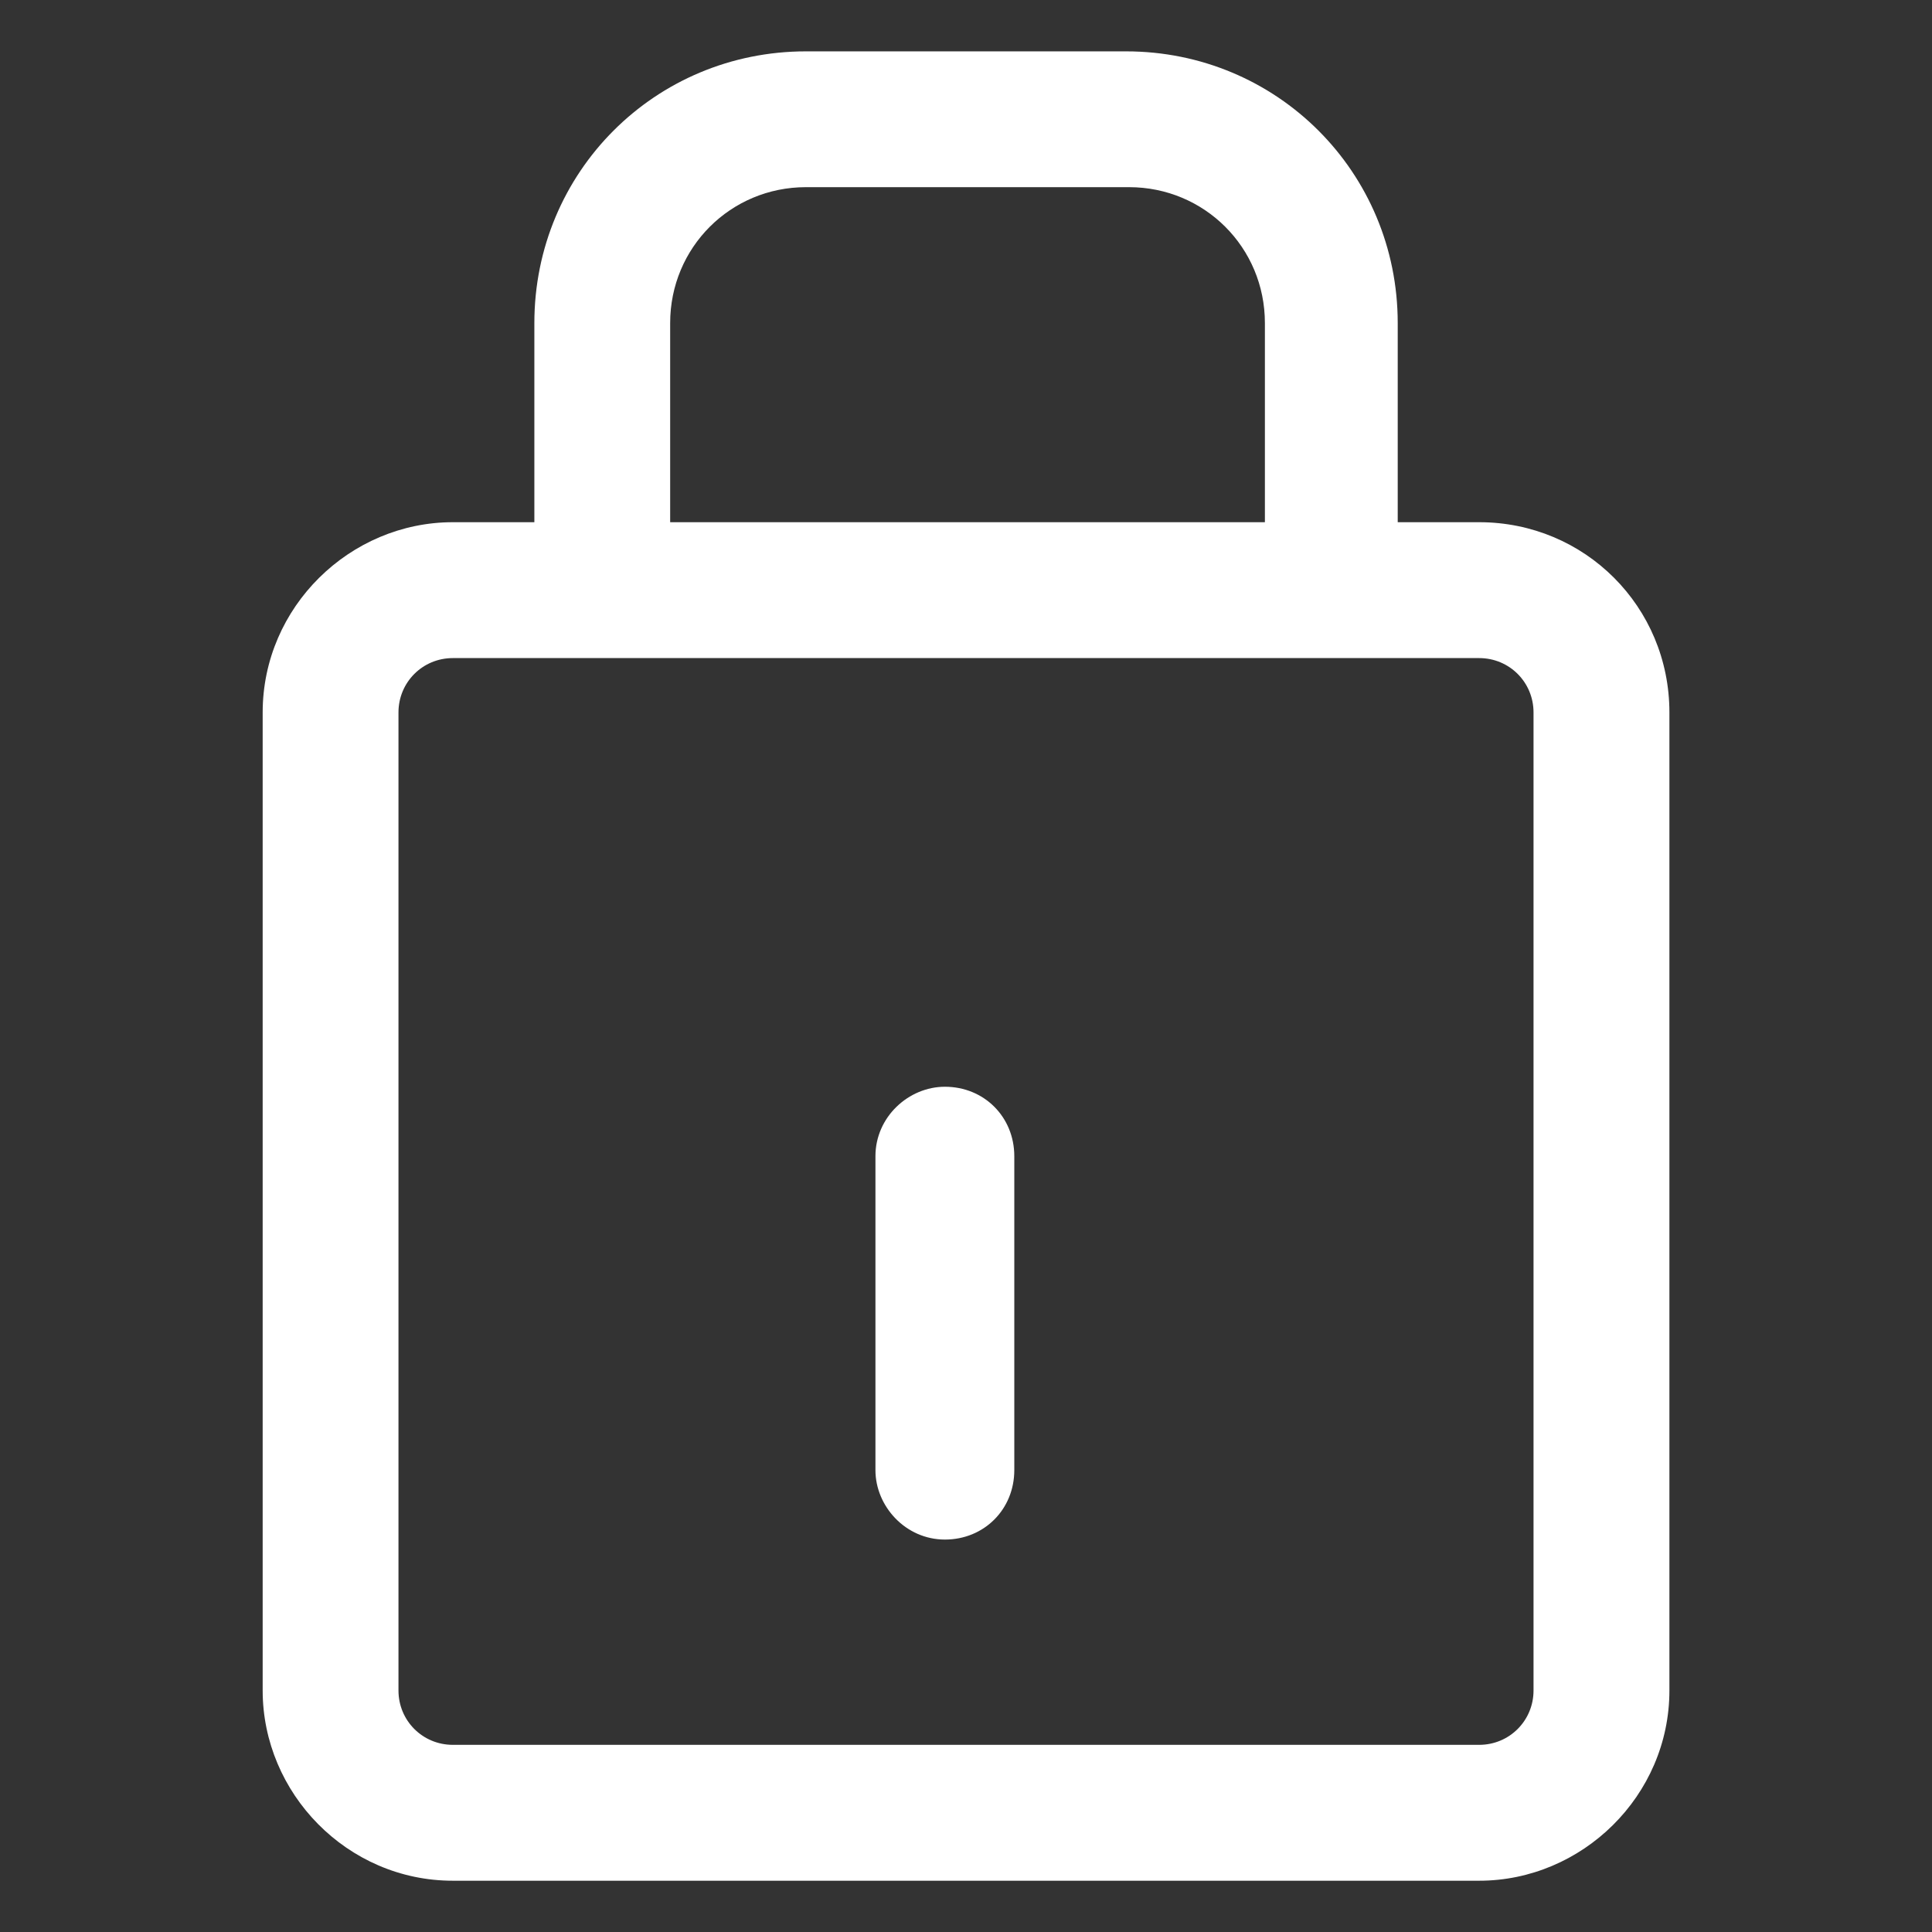 <svg xmlns="http://www.w3.org/2000/svg" width="24" height="24" viewBox="0 0 24 24" fill="none"><rect x="0" y="0" width="24" height="24" fill="#333333" stroke="none"/><path d="M11.738 13.5C11.287 13.5 10.875 13.875 10.875 14.363V18.262C10.875 18.712 11.25 19.125 11.738 19.125C12.225 19.125 12.6 18.75 12.6 18.262V14.363C12.6 13.875 12.225 13.5 11.738 13.5Z" fill="white"></path><path d="M18.375 6.487H17.363V4.013C17.363 2.138 15.863 0.638 13.988 0.638H10.012C8.137 0.638 6.638 2.138 6.638 4.013V6.487H5.625C4.35 6.487 3.263 7.537 3.263 8.85V21C3.263 22.275 4.312 23.363 5.625 23.363H18.375C19.65 23.363 20.738 22.312 20.738 21V8.85C20.738 7.537 19.688 6.487 18.375 6.487ZM8.325 4.013C8.325 3.075 9.075 2.325 10.012 2.325H14.025C14.963 2.325 15.713 3.075 15.713 4.013V6.487H8.325V4.013ZM19.05 21C19.05 21.375 18.75 21.675 18.375 21.675H5.625C5.25 21.675 4.95 21.375 4.95 21V8.85C4.95 8.475 5.25 8.175 5.625 8.175H18.375C18.75 8.175 19.05 8.475 19.05 8.85V21Z" fill="white"></path></svg>